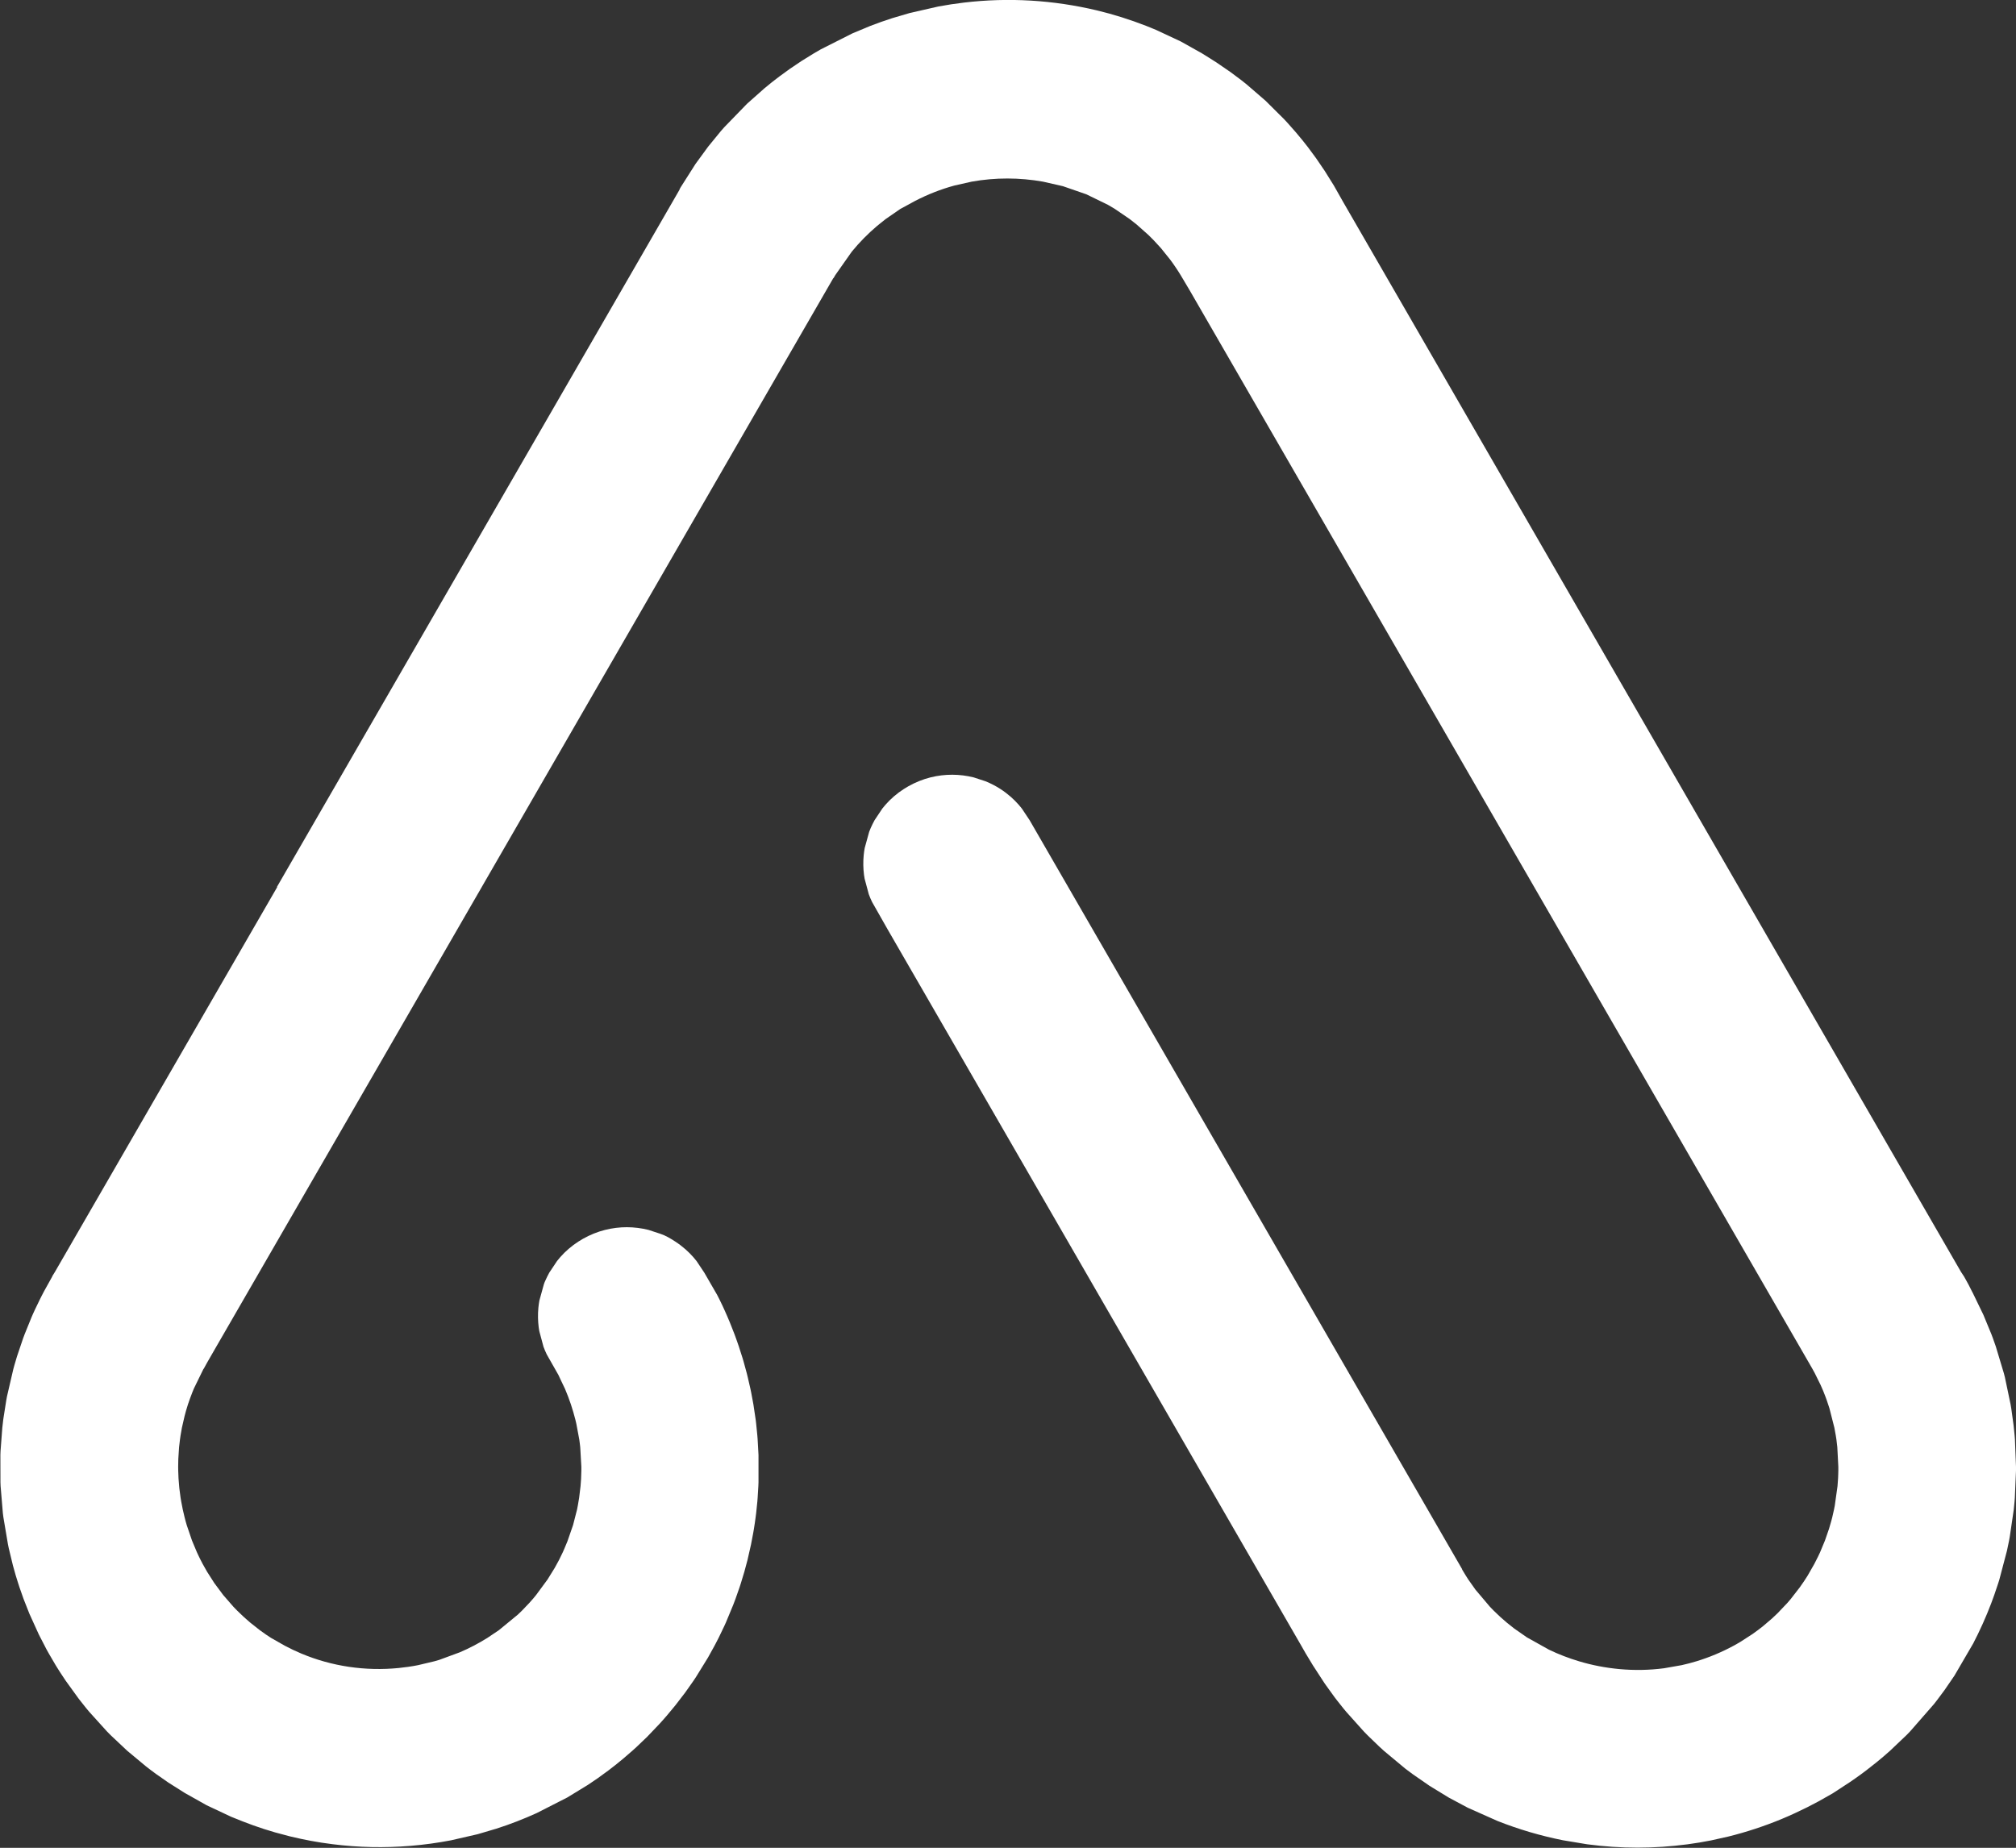 <?xml version="1.0" encoding="UTF-8" standalone="no"?><svg xmlns="http://www.w3.org/2000/svg" clip-rule="evenodd" fill="#000000" fill-rule="evenodd" height="365.64" image-rendering="optimizeQuality" shape-rendering="geometricPrecision" text-rendering="geometricPrecision" viewBox="0 0 398.86 365.64" width="398.86"><rect x="0" y="0" width="398.86" height="365.64" fill="#333333" stroke="none"/><g><path d="M54.77 175.54l20.25 -35.07 56.33 -97.57 3.12 -5.41 -0.03 -0.02 0.11 -0.2 0.11 -0.2 2.95 -4.64 2.5 -3.42 2.52 -3.08c0.22,-0.26 0.45,-0.52 0.68,-0.77l4.48 -4.62 3.47 -3.08c0.95,-0.8 1.93,-1.57 2.91,-2.31l2.12 -1.54 2.29 -1.54 2.49 -1.54 1.33 -0.77 6.26 -3.16 3.5 -1.46c1.44,-0.56 2.89,-1.07 4.35,-1.54l3.5 -1.03 5.67 -1.29c1.68,-0.31 3.36,-0.57 5.06,-0.77 8.84,-1.04 17.59,-0.51 26.25,1.54 3.34,0.8 6.6,1.83 9.8,3.08l1.94 0.79 4.89 2.29 4.21 2.36 0.06 0.04 0.6 0.37 2.2 1.39 2.81 1.93 2.15 1.61 0.99 0.79 3.74 3.23 3.71 3.69c0.24,0.26 0.48,0.51 0.71,0.77l1.36 1.54 0.28 0.32 1.28 1.54 1.04 1.32 1.64 2.22 1.72 2.53 1.79 2.87 0.94 1.66 0.8 1.42 122.33 211.87 0.63 0.96 0.85 1.54 0.7 1.38 0.16 0.3 2.09 4.32 0.01 0.02 1.58 3.83c0.1,0.26 0.19,0.51 0.29,0.77l0.58 1.65 1.59 5.29c0.07,0.26 0.13,0.51 0.2,0.77l1.13 5.39c0.04,0.26 0.09,0.51 0.13,0.77l0.47 3.42 0.2 1.97c0.02,0.26 0.04,0.52 0.06,0.77l0.21 5.39c0,0.26 0,0.52 -0,0.77l-0.23 5.39c-0.02,0.26 -0.04,0.51 -0.06,0.77l-0.15 1.54 -0.79 5.39c-0.05,0.26 -0.1,0.51 -0.14,0.77l-0.42 2.01 -1.5 5.69 -0.24 0.77 -0.78 2.31 -0.6 1.64c-1.01,2.66 -2.24,5.4 -3.55,7.92l-3.72 6.38 -1.96 2.86 -1.49 2c-0.2,0.26 -0.4,0.52 -0.6,0.77l-4.71 5.39c-0.25,0.26 -0.5,0.52 -0.75,0.77l-3.24 3.08c-0.88,0.79 -1.78,1.56 -2.71,2.31l-1.96 1.54 -1.03 0.77c-0.72,0.53 -1.45,1.04 -2.18,1.54l-3.44 2.25 -2.81 1.59 -2.24 1.17c-3.4,1.7 -6.61,3.05 -10.25,4.25 -1.77,0.58 -3.55,1.1 -5.34,1.54l-3.44 0.77c-1.54,0.31 -3.09,0.56 -4.64,0.77 -6.63,0.87 -13.13,0.89 -19.84,0l-0.01 -0 -4.81 -0.8c-4.42,-0.88 -8.77,-2.16 -12.96,-3.82l-0 -0 -5.88 -2.62 -3.76 -2.01 -3.78 -2.31 -3.34 -2.31 -1.46 -1.09 -4.24 -3.53 -0.96 -0.88 -2.28 -2.2c-0.25,-0.26 -0.5,-0.51 -0.75,-0.77l-3.45 -3.85c-0.21,-0.26 -0.43,-0.51 -0.64,-0.77l-1.22 -1.54 -0.44 -0.57 -1.81 -2.51 -0.25 -0.36 -2.06 -3.17 -0.14 -0.21 -1.47 -2.43 -0.88 -1.54 -67.48 -116.88 -14.38 -24.9 -3.06 -5.39c-0.12,-0.25 -0.24,-0.51 -0.35,-0.77l-0.3 -0.76 -0.83 -3.09c-0.04,-0.26 -0.08,-0.51 -0.12,-0.77 -0.16,-1.27 -0.18,-2.58 -0.06,-3.85 0.02,-0.26 0.05,-0.51 0.09,-0.77l0.11 -0.67 0.88 -3.19c0.1,-0.26 0.2,-0.52 0.31,-0.77l0.36 -0.77c0.13,-0.26 0.26,-0.52 0.4,-0.77l1.54 -2.31c0.21,-0.26 0.42,-0.52 0.64,-0.77 1.03,-1.17 2.26,-2.23 3.59,-3.08l0.89 -0.54c1.41,-0.8 2.89,-1.39 4.39,-1.77l0.01 0c2.85,-0.72 5.79,-0.69 8.56,0l2.35 0.77c1.03,0.42 2.02,0.93 2.96,1.54 0.71,0.46 1.39,0.98 2.03,1.54 0.54,0.48 1.06,0.99 1.54,1.54 0.22,0.25 0.43,0.5 0.64,0.77l1.54 2.31 17.34 30.03 68.24 118.19 -0.03 0.02 0.75 1.24c0.16,0.26 0.33,0.52 0.49,0.77l1.43 2.02 2.85 3.37 0.75 0.77c0.81,0.81 1.65,1.58 2.52,2.31l1.53 1.22 2.51 1.75 4.37 2.44c1.91,0.92 3.92,1.69 5.96,2.3 2.6,0.78 5.27,1.29 7.97,1.54 2.93,0.27 5.89,0.22 8.82,-0.16l3.52 -0.62c0.98,-0.22 1.96,-0.47 2.93,-0.77 2.55,-0.78 5.01,-1.81 7.35,-3.08 0.2,-0.11 0.41,-0.22 0.61,-0.34l0.74 -0.43 2.38 -1.54 1.06 -0.77c0.32,-0.24 0.64,-0.48 0.95,-0.73l1.85 -1.58 1.08 -1.02 1.96 -2.06c0.22,-0.25 0.45,-0.51 0.66,-0.77l1.79 -2.31 0.84 -1.21 0.71 -1.1 1.32 -2.31 0.78 -1.54c0.12,-0.26 0.24,-0.51 0.36,-0.77l0.96 -2.31 0.8 -2.31 0.45 -1.54 0.2 -0.77 0.35 -1.54c0.05,-0.26 0.1,-0.51 0.15,-0.77l0.54 -3.85c0.05,-0.51 0.08,-1.03 0.11,-1.54 0.01,-0.26 0.02,-0.51 0.03,-0.77 0.02,-0.51 0.03,-1.03 0.02,-1.54l-0.2 -3.85c-0.05,-0.51 -0.11,-1.03 -0.18,-1.54 -0.04,-0.26 -0.07,-0.52 -0.12,-0.77l-0.28 -1.54 -0.98 -3.85 -0.51 -1.54c-0.09,-0.26 -0.19,-0.52 -0.28,-0.77 -0.29,-0.78 -0.61,-1.55 -0.96,-2.31l-1.14 -2.31 -0.42 -0.77 -0.44 -0.77 -122.78 -212.67 -1.37 -2.31c-0.15,-0.26 -0.3,-0.51 -0.46,-0.77l-0.48 -0.77c-0.17,-0.26 -0.34,-0.52 -0.51,-0.77l-0.53 -0.77c-0.18,-0.26 -0.37,-0.52 -0.56,-0.77l-1.86 -2.31 -1.42 -1.54 -1.02 -1.02 -2.33 -2.07 -1.4 -1.1 -2.92 -1.99 -1.35 -0.8 -4.29 -2.09 -4.62 -1.6 -3.95 -0.9c-4.63,-0.82 -9.41,-0.84 -14.1,0l-3.42 0.77c-2.72,0.74 -5.35,1.78 -7.85,3.08l-1.41 0.77 -1.43 0.77 -2.91 2.01 -1.71 1.37c-1.82,1.55 -3.49,3.24 -5,5.09l-3.25 4.62c-0.12,0.21 -0.25,0.42 -0.37,0.63l-0.03 -0.02 -62.58 108.4 -6.88 11.92 -0.09 0.16 -20.25 35.07 -10.98 19.01 -2.08 3.6 -19.58 33.91 -1.41 2.45 -0.73 1.32 -0.02 -0.01 -0.05 0.09 -1.88 3.85c-0.11,0.26 -0.21,0.51 -0.31,0.77 -0.3,0.76 -0.58,1.54 -0.84,2.31l-0.39 1.28 -0.28 1.04 -0.53 2.31c-0.1,0.51 -0.19,1.03 -0.27,1.54 -0.04,0.26 -0.08,0.51 -0.11,0.77 -0.07,0.51 -0.13,1.03 -0.18,1.54l-0.15 2.31c-0.02,0.51 -0.03,1.03 -0.03,1.54 0,0.26 0,0.51 0.01,0.77l0.06 1.54 0.16 1.95 0.25 1.9c0.04,0.26 0.08,0.52 0.13,0.77l0.3 1.54 0.36 1.54 0.2 0.77c0.07,0.26 0.14,0.51 0.22,0.77l1.05 3.08 0.97 2.31c0.12,0.26 0.24,0.51 0.36,0.77l0.38 0.77c0.13,0.26 0.27,0.51 0.4,0.77l0.87 1.54 1.43 2.24 1.77 2.38 2.02 2.32c0.24,0.26 0.49,0.52 0.75,0.77 0.8,0.8 1.64,1.57 2.51,2.31l1.95 1.54 1.28 0.91 0.96 0.63 2.71 1.54c1.07,0.57 2.15,1.08 3.24,1.54 6.09,2.56 12.72,3.52 19.29,2.87 1.28,-0.13 2.55,-0.31 3.82,-0.56l3.24 -0.77 0.97 -0.28 4.07 -1.5c1.86,-0.79 3.72,-1.77 5.44,-2.84l2.29 -1.54 3.75 -3.08 0.8 -0.77 1.47 -1.54 0.76 -0.86 0.56 -0.68 2.27 -3.08 1.43 -2.31c0.29,-0.51 0.57,-1.02 0.84,-1.54l0.75 -1.54 0.31 -0.7 0.62 -1.49 1.11 -3.2 0.79 -3.08c0.05,-0.26 0.11,-0.51 0.15,-0.77l0.26 -1.54 0.28 -2.31 0.1 -1.33 0.01 -0.22 0.05 -1.54c0,-0.26 0,-0.51 0,-0.77l-0.22 -3.85c-0.03,-0.26 -0.06,-0.52 -0.09,-0.77l-0.1 -0.75 -0.58 -3.11c-0.06,-0.26 -0.12,-0.51 -0.18,-0.77l-0.42 -1.54c-0.15,-0.52 -0.31,-1.03 -0.48,-1.54l-0.55 -1.54 -0.62 -1.54 -1.31 -2.73 0.77 1.33 -3.06 -5.39c-0.12,-0.25 -0.24,-0.51 -0.35,-0.77l-0.3 -0.76 -0.83 -3.09c-0.04,-0.26 -0.08,-0.51 -0.12,-0.77 -0.16,-1.27 -0.18,-2.58 -0.06,-3.85 0.02,-0.26 0.05,-0.51 0.09,-0.77l0.11 -0.67 0.88 -3.19c0.07,-0.27 0.2,-0.52 0.31,-0.77l0.36 -0.77c0.12,-0.26 0.26,-0.52 0.4,-0.77l1.54 -2.31c0.21,-0.26 0.42,-0.52 0.64,-0.77 1.03,-1.17 2.26,-2.23 3.59,-3.08l0.89 -0.54c1.41,-0.8 2.89,-1.39 4.39,-1.77l0.01 0c2.85,-0.72 5.79,-0.69 8.56,0l2.35 0.77c1.05,0.34 2.02,0.93 2.96,1.54 0.71,0.46 1.39,0.98 2.03,1.54 0.54,0.48 1.06,0.99 1.54,1.54 0.22,0.25 0.43,0.5 0.64,0.77l1.54 2.31 2.54 4.4 -0 0 0.44 0.86c0.38,0.76 0.74,1.53 1.09,2.31l0.51 1.16 0.49 1.16c0.32,0.77 0.62,1.54 0.91,2.31l0.34 0.94 0.48 1.37 0.74 2.31c0.08,0.26 0.15,0.51 0.23,0.77 0.22,0.77 0.43,1.54 0.63,2.31 0.07,0.26 0.13,0.51 0.19,0.77l0.53 2.31c0.05,0.26 0.11,0.51 0.16,0.77l0.43 2.31 0.46 3.08c0.03,0.26 0.06,0.51 0.09,0.77l0.23 2.31c0.02,0.26 0.04,0.51 0.06,0.77l0.17 3.08 -0 5.39c-0.01,0.26 -0.02,0.51 -0.03,0.77 -0.04,0.77 -0.08,1.54 -0.14,2.31 -0.02,0.26 -0.04,0.51 -0.06,0.77 -0.07,0.77 -0.15,1.54 -0.24,2.31 -0.03,0.26 -0.06,0.51 -0.1,0.77 -0.1,0.77 -0.21,1.54 -0.34,2.31 -0.04,0.26 -0.08,0.51 -0.13,0.77l-0.44 2.31 -0.7 3.08 -0.62 2.31 -0.7 2.31c-0.08,0.26 -0.17,0.51 -0.25,0.77 -0.26,0.77 -0.53,1.54 -0.81,2.31l-0.44 1.16 -1.44 3.47c-0.11,0.26 -0.23,0.51 -0.35,0.77l-1.11 2.31c-0.26,0.52 -0.52,1.03 -0.8,1.54l-1.3 2.35 -2.35 3.81c-0.17,0.26 -0.34,0.51 -0.51,0.77l-1.63 2.31 -1.94 2.53 -0.24 0.29 -1.5 1.8c-0.22,0.26 -0.45,0.52 -0.67,0.77l-0.69 0.77 -2.51 2.63 -2.08 1.99 -0.85 0.77 -1.78 1.54c-0.95,0.8 -1.92,1.57 -2.9,2.31l-2.11 1.54 -1.99 1.35 -4.09 2.5 -6.04 3.08c-2.6,1.18 -5.24,2.21 -7.96,3.08l-3.72 1.1 -5.27 1.21c-2.66,0.51 -5.34,0.88 -8.05,1.1 -5.14,0.42 -10.23,0.32 -15.39,-0.33 -3.05,-0.38 -5.52,-0.86 -8.39,-1.54l-2.93 -0.78c-3.08,-0.88 -5.62,-1.82 -8.75,-3.11l-4.85 -2.28 -4.32 -2.43 -0.08 -0.05 -3.16 -2 -2.41 -1.68c-0.69,-0.5 -1.37,-1.01 -2.04,-1.54l-3.7 -3.08 -3.27 -3.08c-0.25,-0.25 -0.51,-0.51 -0.76,-0.77l-3.48 -3.85c-0.22,-0.26 -0.43,-0.51 -0.64,-0.77l-1.23 -1.55 -0.27 -0.35 -2.53 -3.5 -1.02 -1.54c-0.17,-0.26 -0.33,-0.51 -0.49,-0.77l-0.45 -0.72 -1.38 -2.36 -0.43 -0.77 -1.53 -2.96 -1.87 -4.12 -1.16 -2.94 -0.81 -2.31c-0.09,-0.26 -0.17,-0.51 -0.25,-0.77l-0.48 -1.54 -0.56 -1.99 -0.82 -3.4c-0.06,-0.26 -0.11,-0.52 -0.16,-0.77l-0.91 -5.39c-0.03,-0.26 -0.07,-0.51 -0.1,-0.77l-0.45 -5.39c-0.01,-0.26 -0.02,-0.51 -0.03,-0.77l-0.01 -5.39c0.01,-0.26 0.02,-0.52 0.03,-0.77l0.35 -4.62 0.09 -0.77c0.03,-0.26 0.06,-0.51 0.09,-0.77l0.06 -0.42 0.54 -3.43c0.05,-0.26 0.1,-0.52 0.14,-0.77l1.25 -5.39c0.07,-0.26 0.14,-0.52 0.21,-0.77l0.52 -1.76 1.23 -3.64c0.09,-0.26 0.19,-0.51 0.29,-0.77l1.33 -3.28 0.25 -0.58 0.45 -0.99 1.01 -2.09c0.13,-0.26 0.26,-0.51 0.39,-0.77l0.4 -0.77 1.64 -2.95 -0.02 -0.02 0.55 -0.89 36.04 -62.41 7.71 -13.35 0.24 -0.41z" fill="#ffffff"/></g></svg>